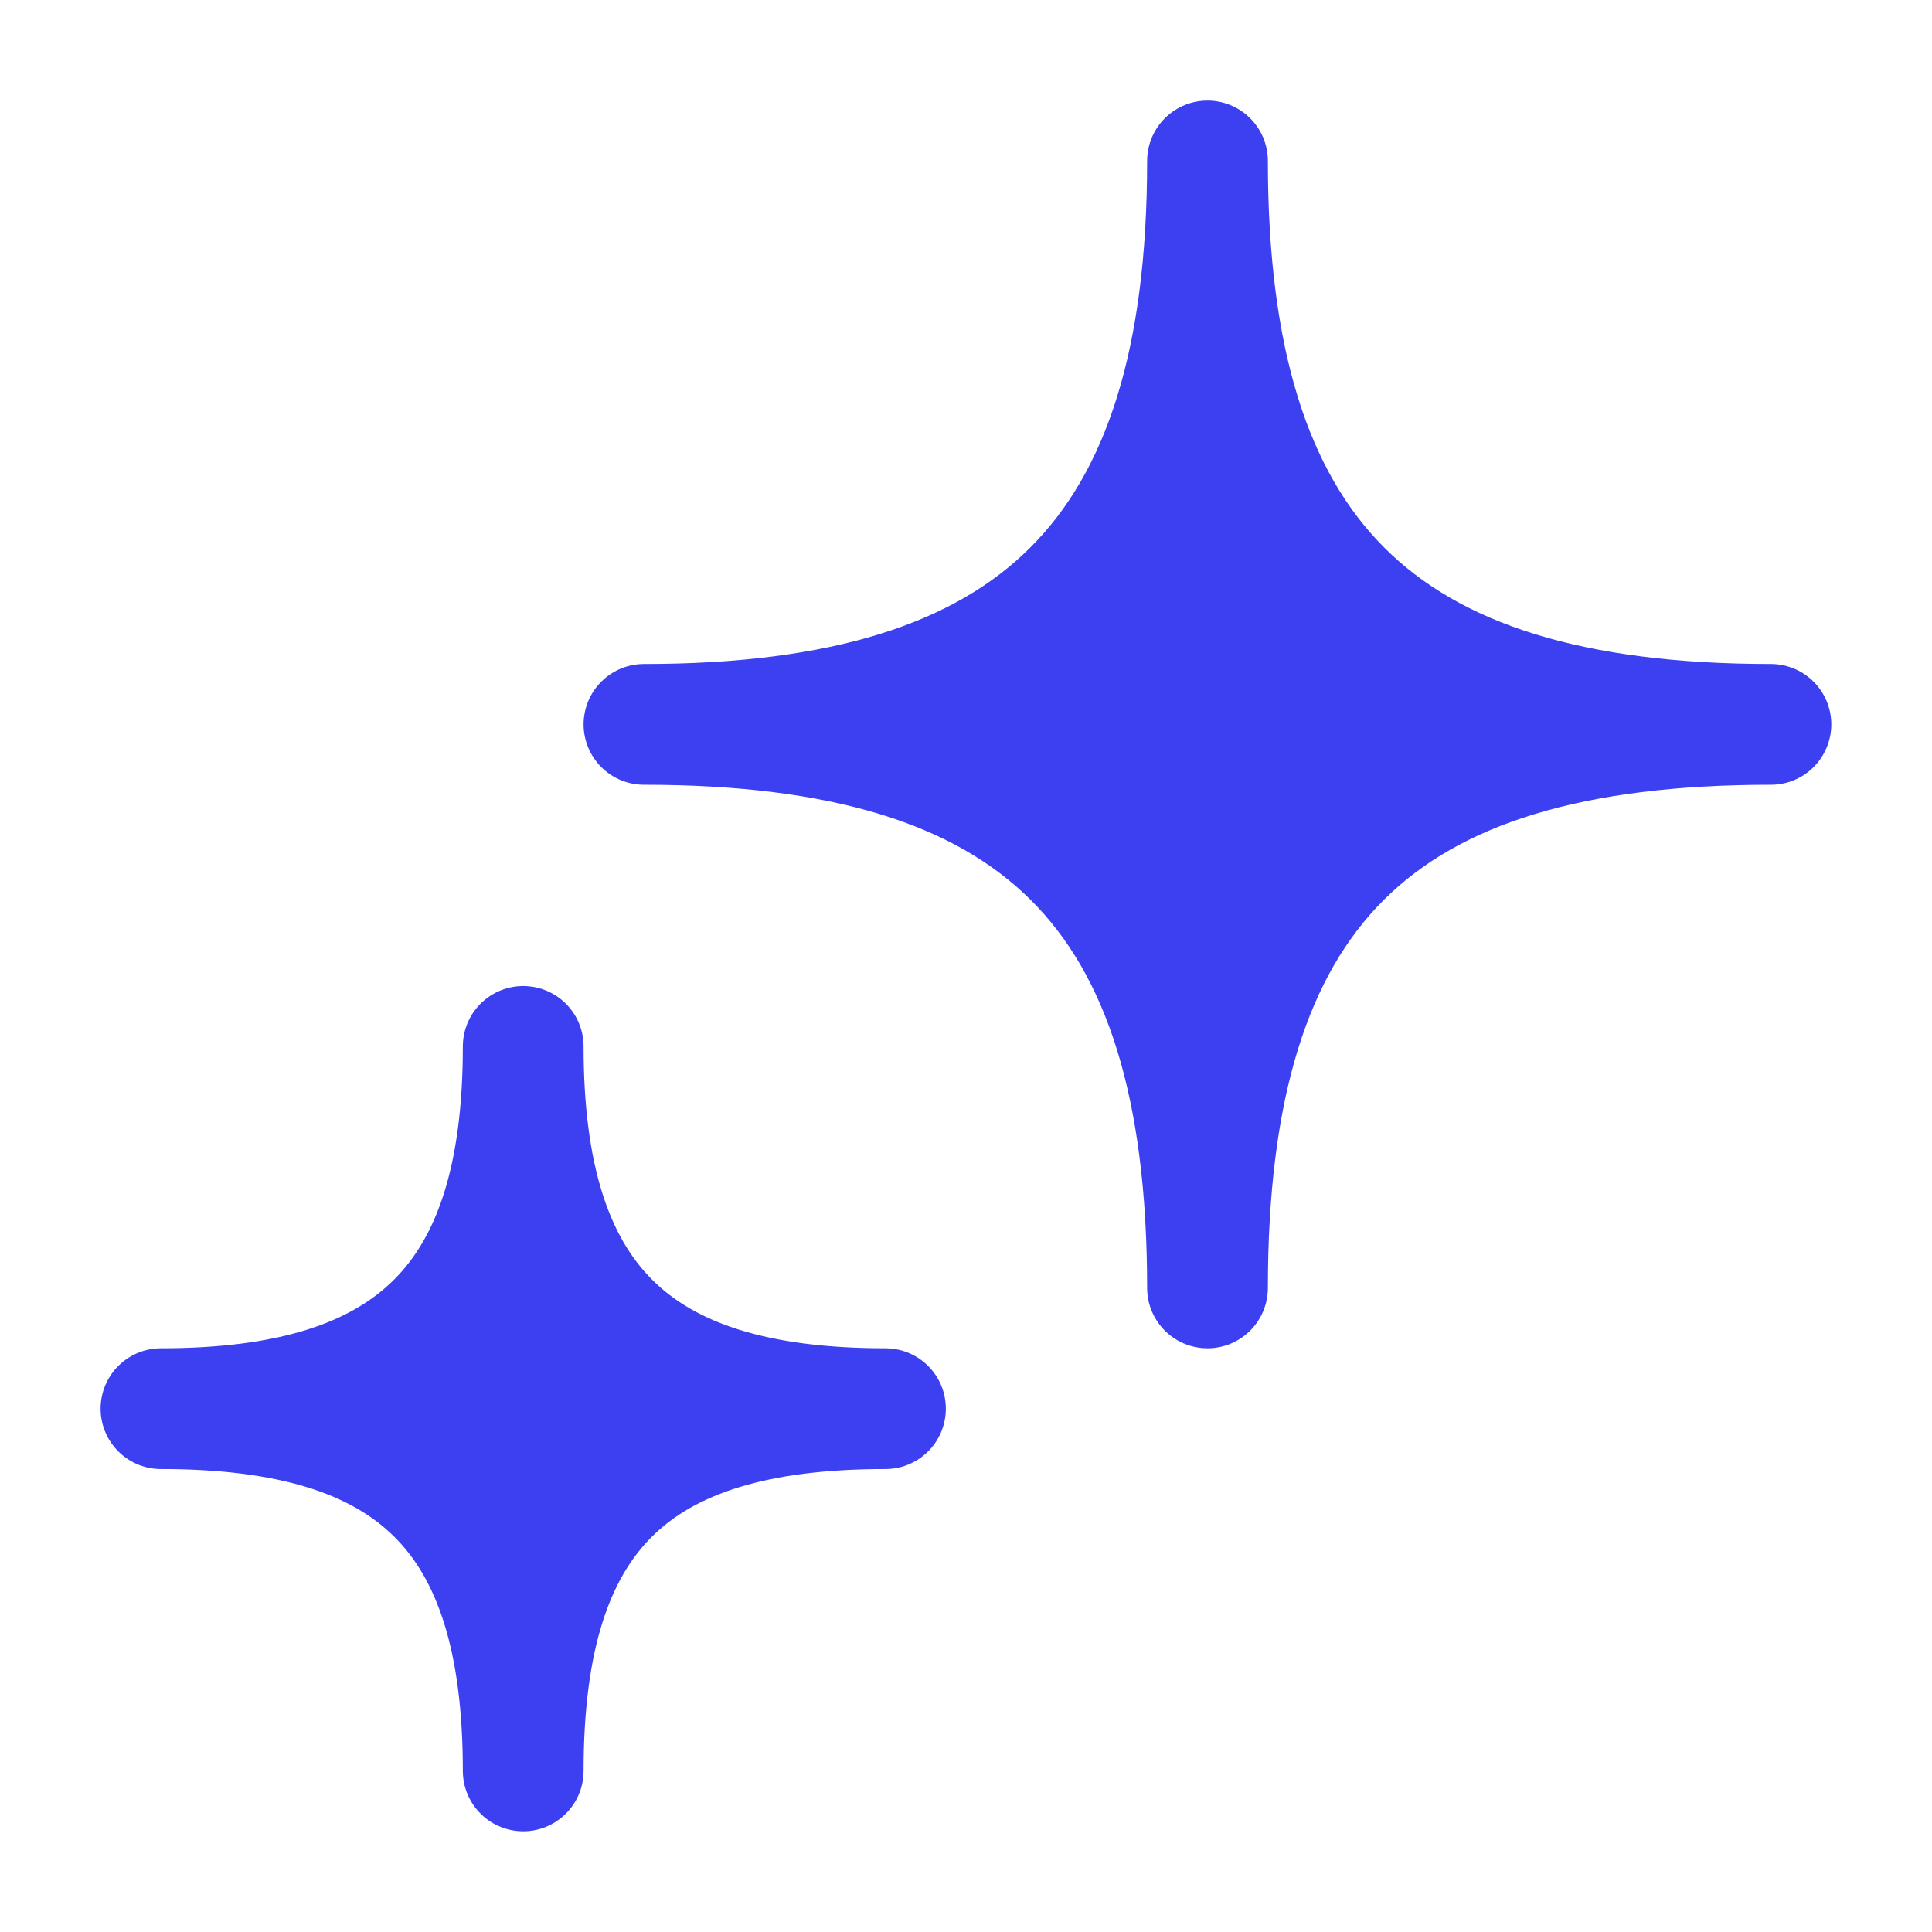<svg width="16" height="16" viewBox="0 0 16 16" fill="none" xmlns="http://www.w3.org/2000/svg">
<path d="M5.333 5.999C8.583 5.999 10 7.367 10 10.666C10 7.367 11.406 5.999 14.666 5.999C11.406 5.999 10 4.593 10 1.333C10 4.593 8.583 5.999 5.333 5.999ZM1.333 11.666C3.422 11.666 4.333 12.545 4.333 14.666C4.333 12.545 5.238 11.666 7.333 11.666C5.238 11.666 4.333 10.761 4.333 8.666C4.333 10.761 3.422 11.666 1.333 11.666Z" fill="#3C40F1" stroke="#3C40F1" stroke-linejoin="round"/>
</svg>
